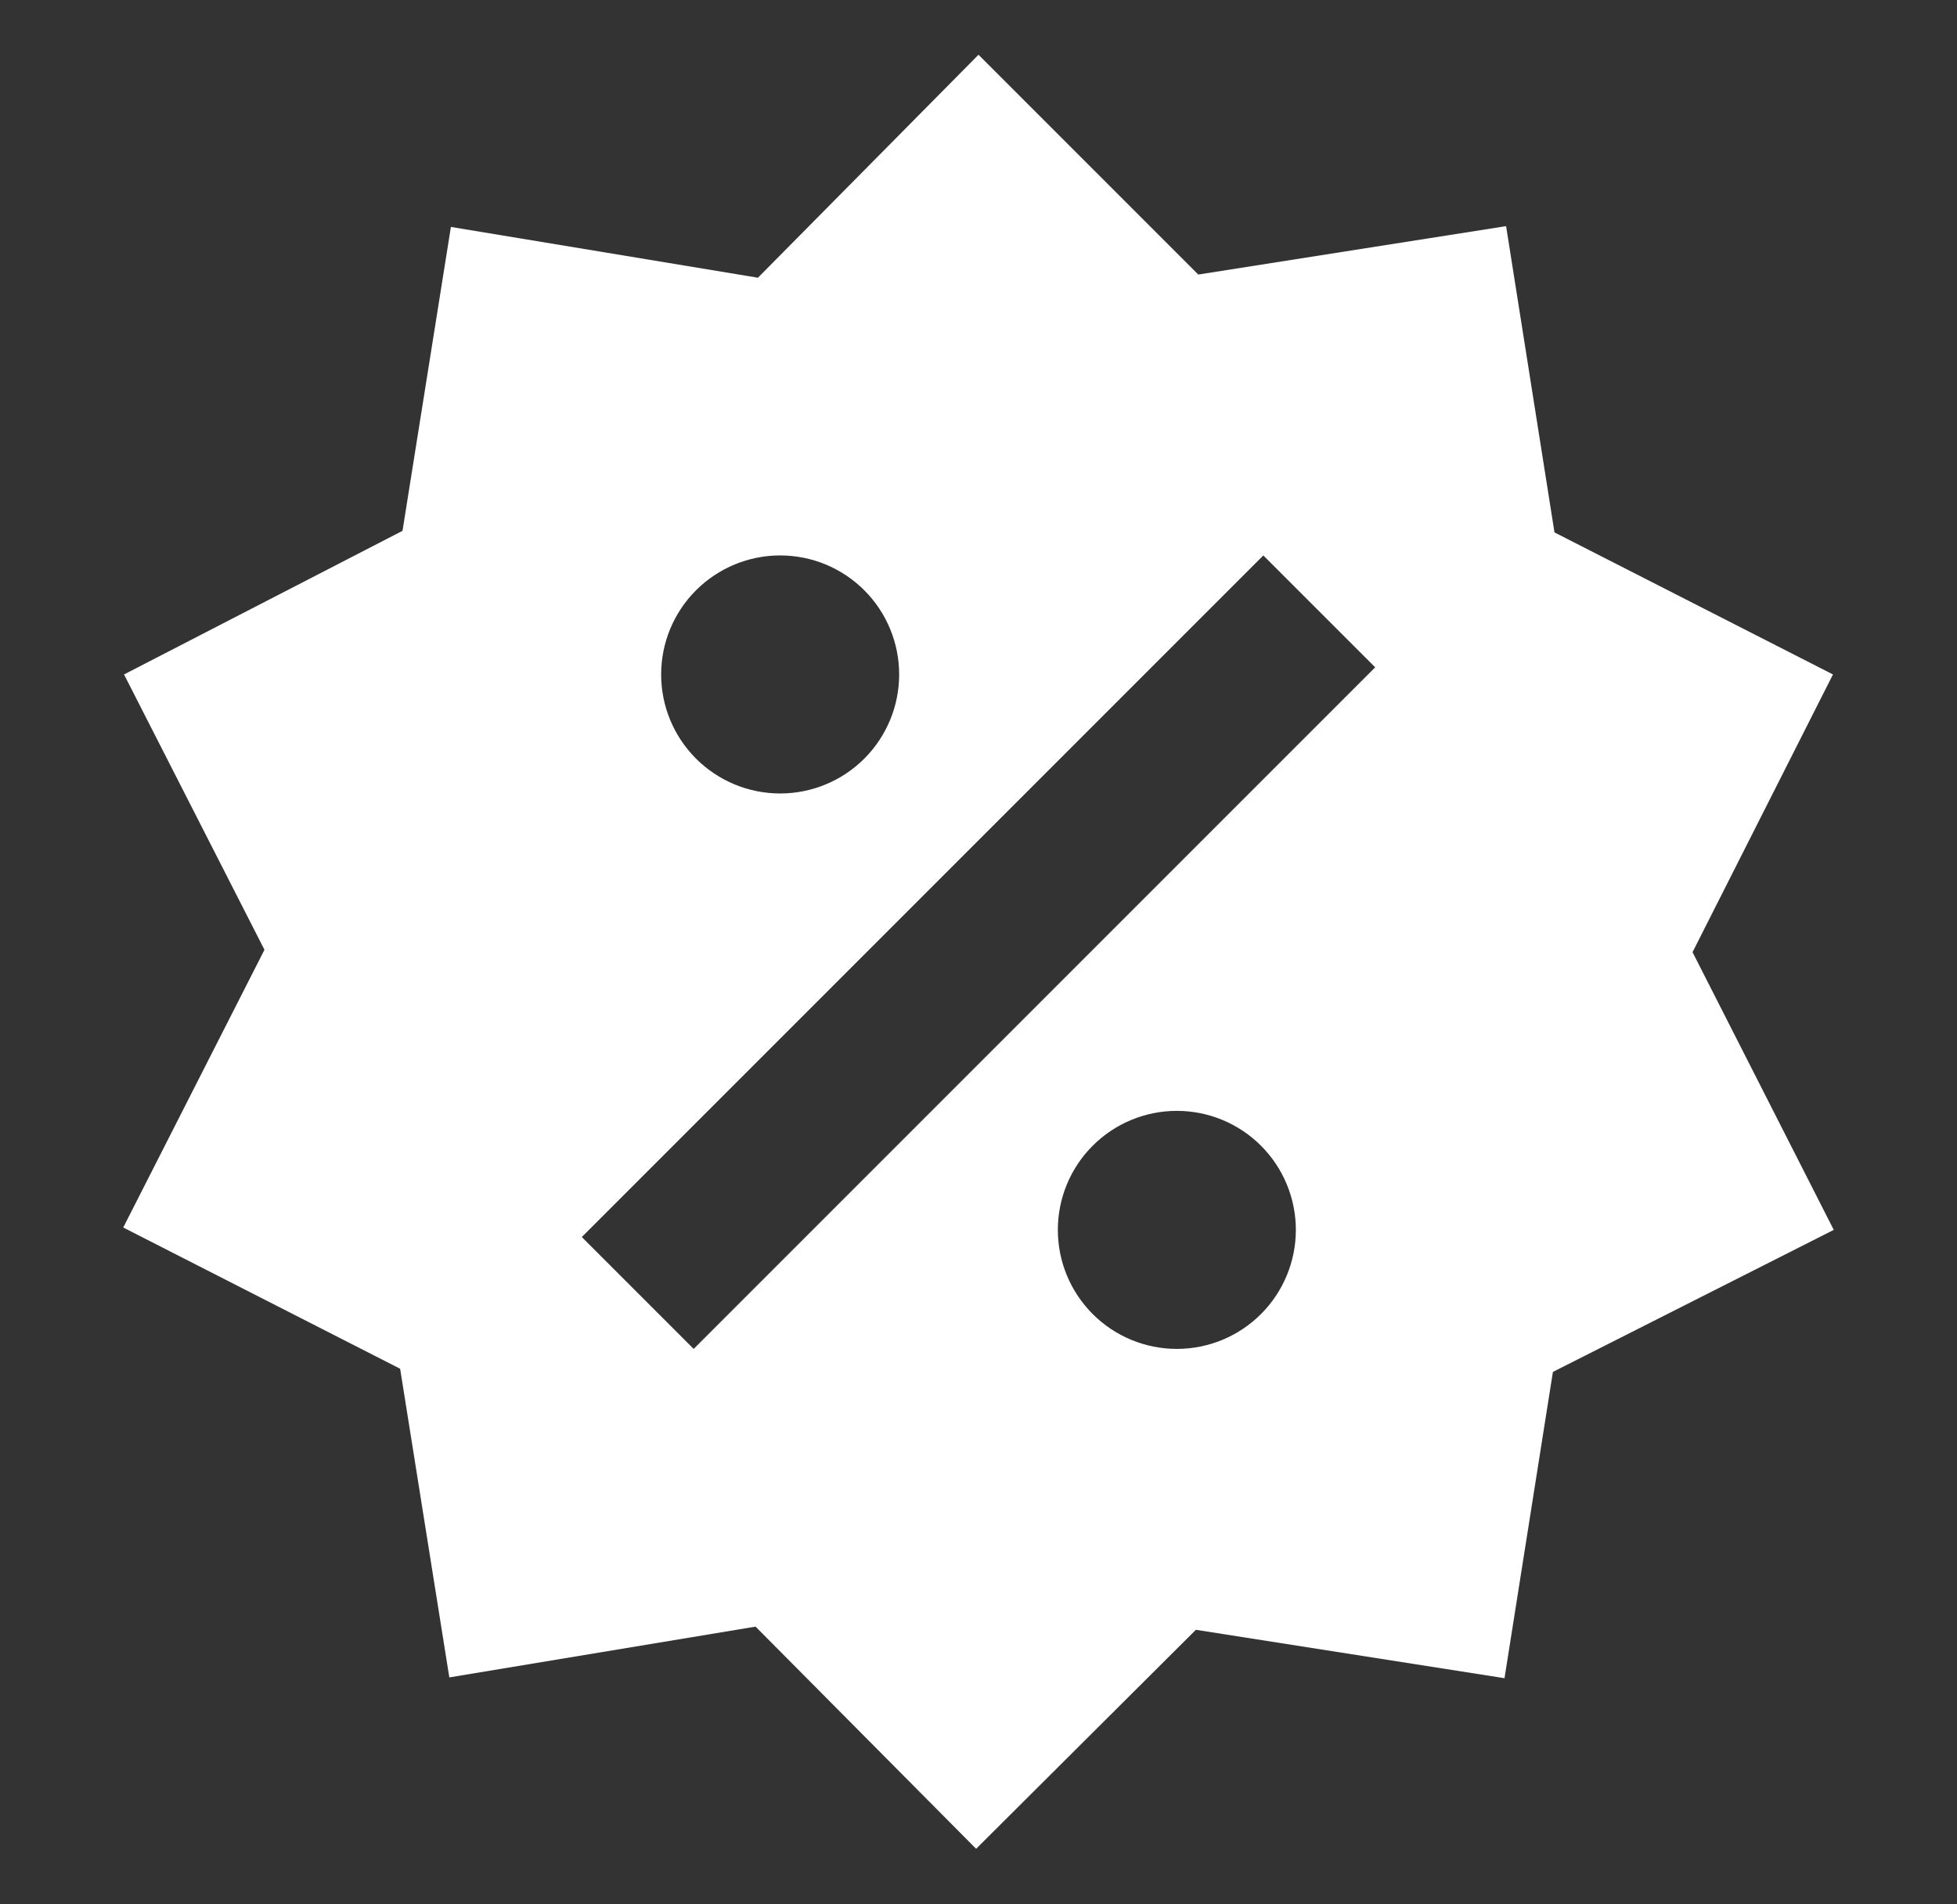 <svg width="37" height="36" viewBox="0 0 37 36" fill="none" xmlns="http://www.w3.org/2000/svg">
<rect x="0" y="0" width="37" height="36" fill="#333333" stroke="none"/>
<path d="M28.475 4.275L29.39 10.065L34.655 12.75L32 18L34.67 23.25L29.36 25.935L28.445 31.725L22.61 30.81L18.455 34.95L14.285 30.75L8.495 31.71L7.565 25.875L2.33 23.205L5 17.955L2.345 12.75L7.61 10.035L8.525 4.29L14.33 5.25L18.5 1.035L22.655 5.19L28.475 4.275ZM14.75 10.5C14.153 10.5 13.581 10.737 13.159 11.159C12.737 11.581 12.5 12.153 12.5 12.75C12.5 13.347 12.737 13.919 13.159 14.341C13.581 14.763 14.153 15 14.75 15C15.347 15 15.919 14.763 16.341 14.341C16.763 13.919 17 13.347 17 12.75C17 12.153 16.763 11.581 16.341 11.159C15.919 10.737 15.347 10.5 14.75 10.5ZM22.25 21C21.653 21 21.081 21.237 20.659 21.659C20.237 22.081 20 22.653 20 23.25C20 23.847 20.237 24.419 20.659 24.841C21.081 25.263 21.653 25.5 22.25 25.5C22.847 25.5 23.419 25.263 23.841 24.841C24.263 24.419 24.5 23.847 24.5 23.25C24.5 22.653 24.263 22.081 23.841 21.659C23.419 21.237 22.847 21 22.25 21ZM13.115 25.5L26 12.615L23.885 10.5L11 23.385L13.115 25.5Z" fill="white"/>
</svg>
